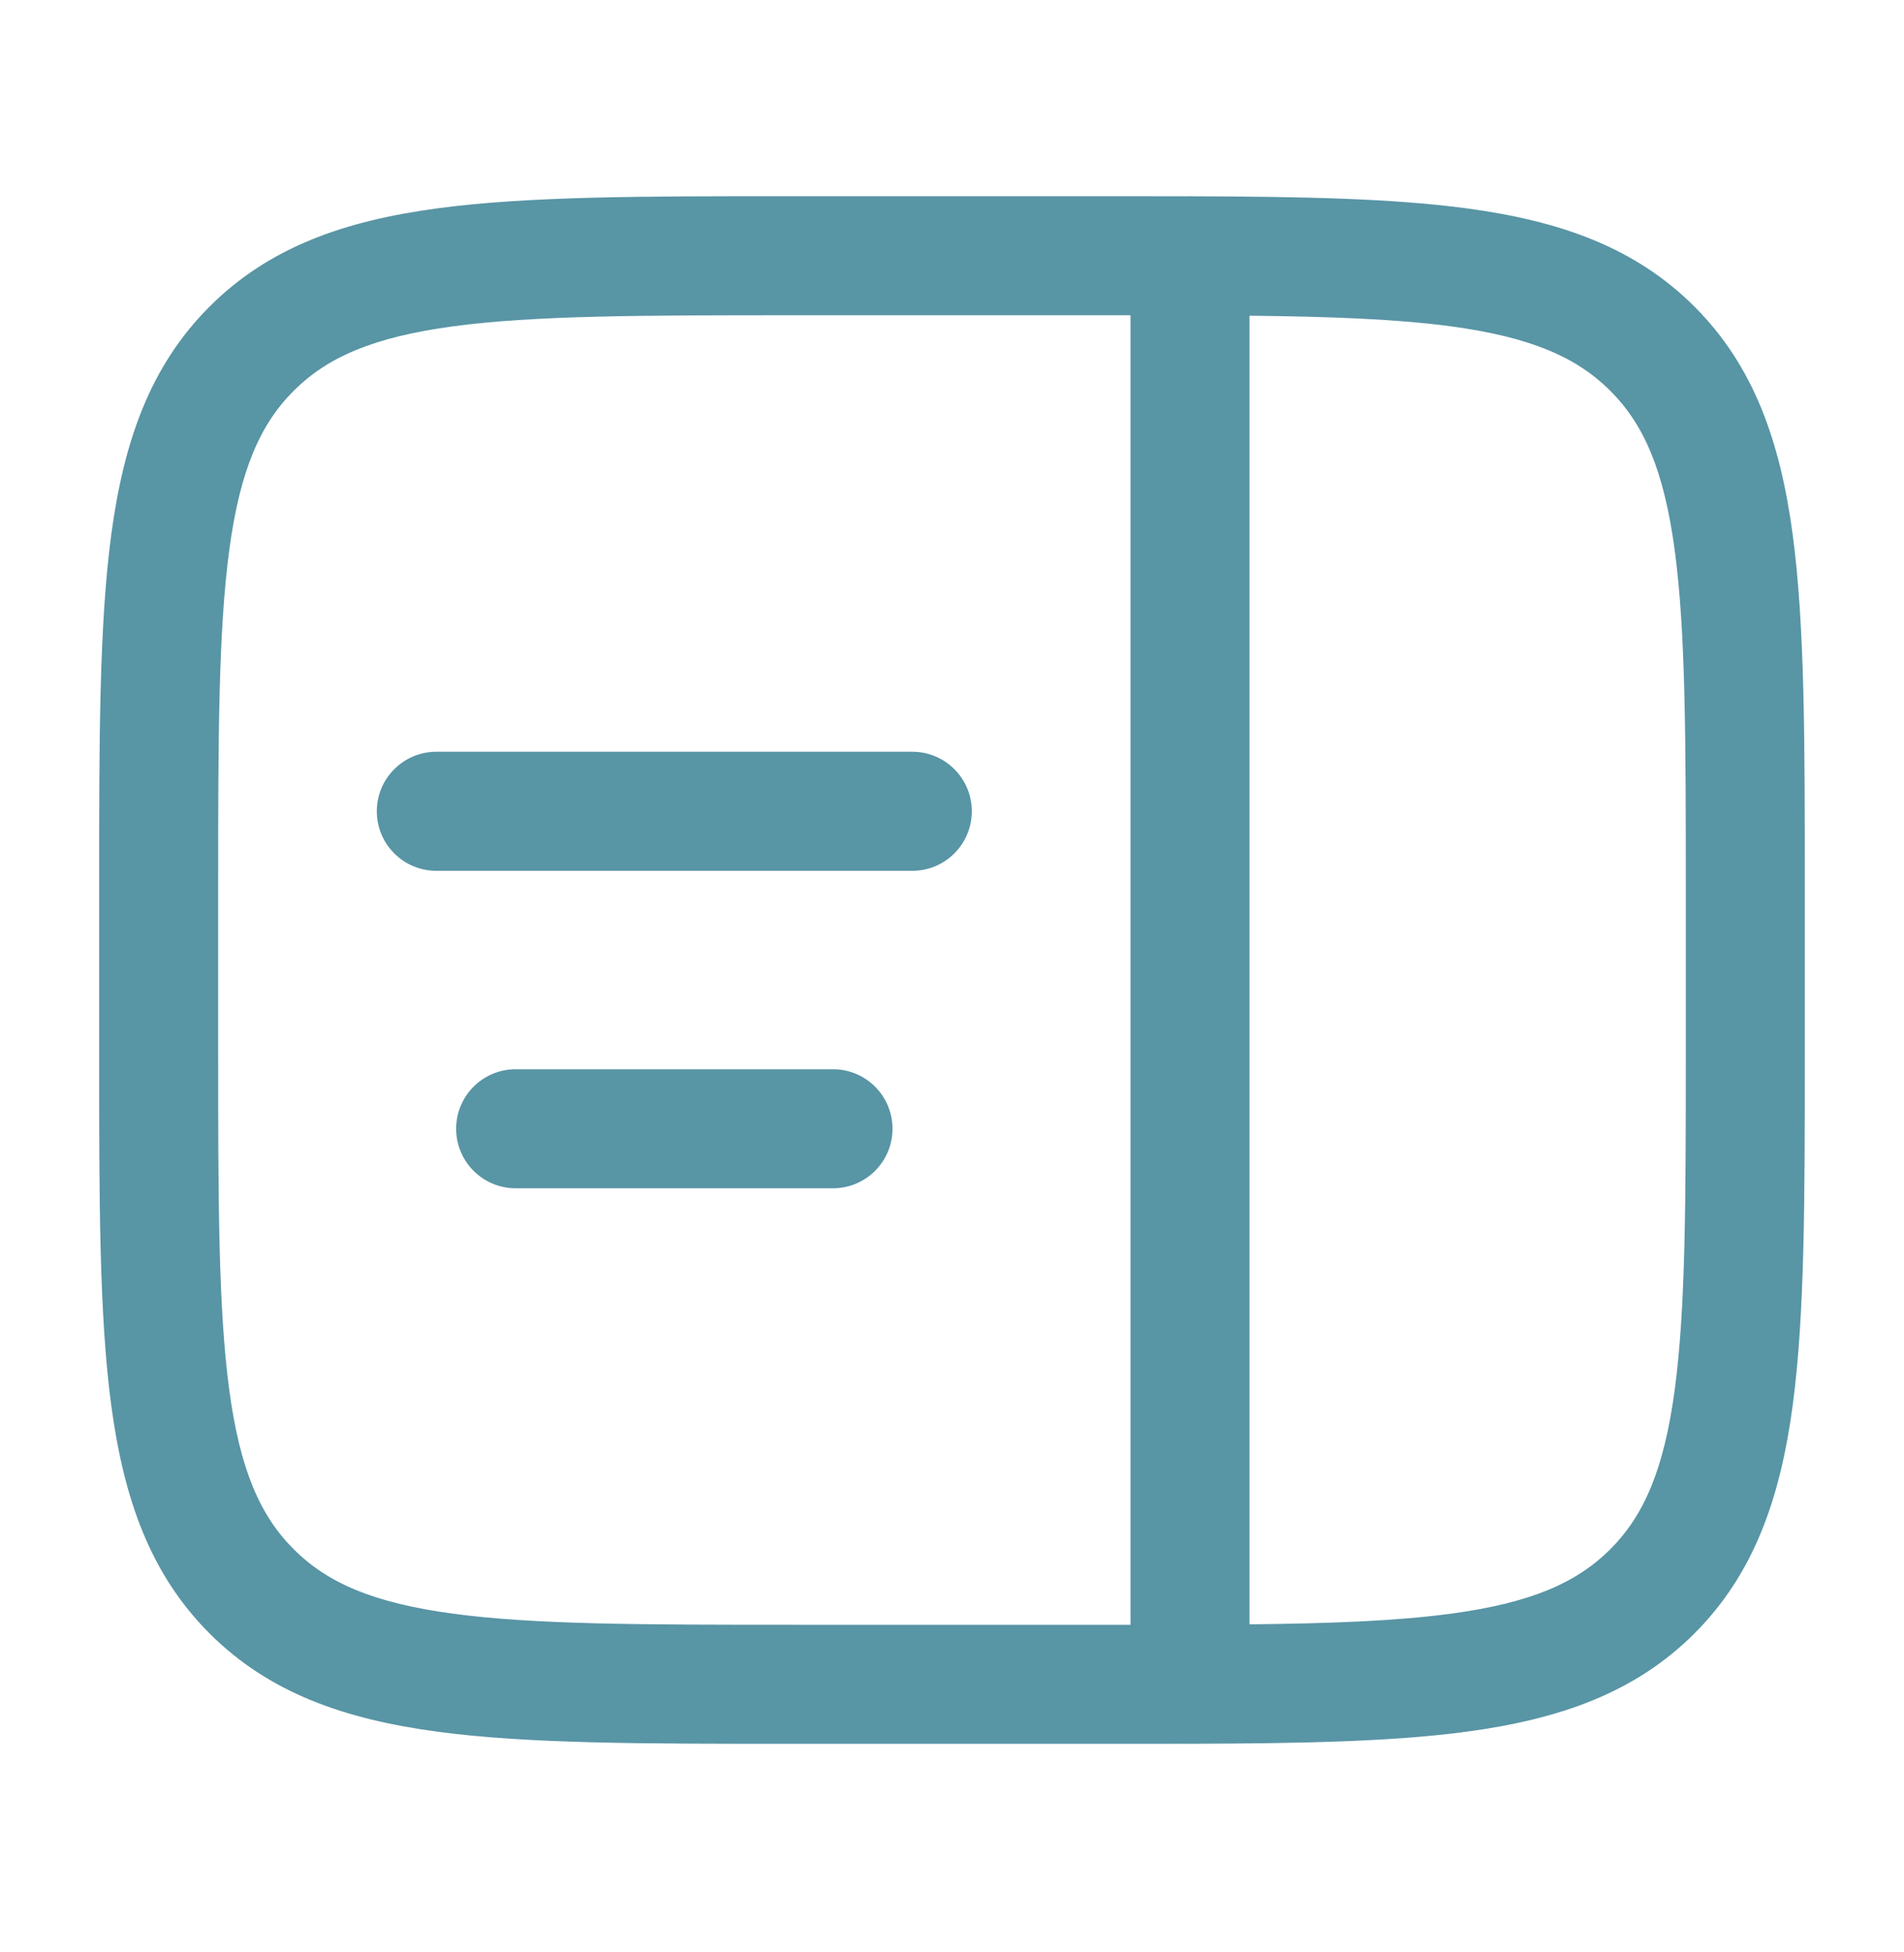 <svg width="40" height="41" viewBox="0 0 40 41" fill="none" xmlns="http://www.w3.org/2000/svg">
<path d="M9.166 15.787C8.476 15.787 7.916 16.347 7.916 17.037C7.916 17.727 8.476 18.287 9.166 18.287H19.166C19.857 18.287 20.416 17.727 20.416 17.037C20.416 16.347 19.857 15.787 19.166 15.787H9.166Z" fill="#5895A5"/>
<path d="M9.583 23.704C9.583 23.013 10.143 22.454 10.833 22.454H17.5C18.19 22.454 18.75 23.013 18.75 23.704C18.75 24.394 18.19 24.954 17.5 24.954H10.833C10.143 24.954 9.583 24.394 9.583 23.704Z" fill="#5895A5"/>
<path fill-rule="evenodd" clip-rule="evenodd" d="M16.572 4.12C13.509 4.12 11.083 4.12 9.185 4.376C7.231 4.638 5.649 5.192 4.402 6.439C3.154 7.686 2.601 9.268 2.338 11.222C2.083 13.121 2.083 15.547 2.083 18.61V22.131C2.083 25.194 2.083 27.62 2.338 29.519C2.601 31.473 3.154 33.054 4.402 34.302C5.649 35.549 7.231 36.102 9.185 36.365C11.083 36.62 13.509 36.62 16.572 36.62H23.427C23.951 36.62 24.456 36.62 24.943 36.619C24.962 36.62 24.981 36.62 25 36.62C25.021 36.62 25.042 36.62 25.064 36.619C27.37 36.612 29.268 36.573 30.815 36.365C32.769 36.102 34.35 35.549 35.598 34.302C36.845 33.054 37.398 31.473 37.661 29.519C37.916 27.62 37.916 25.194 37.916 22.131V18.61C37.916 15.547 37.916 13.121 37.661 11.222C37.398 9.268 36.845 7.686 35.598 6.439C34.35 5.192 32.769 4.638 30.815 4.376C29.268 4.168 27.37 4.129 25.064 4.122C25.042 4.121 25.021 4.12 25 4.12C24.981 4.12 24.962 4.121 24.943 4.122C24.456 4.12 23.951 4.12 23.427 4.12H16.572ZM23.75 6.62C23.613 6.62 23.474 6.62 23.333 6.62H16.666C13.488 6.62 11.23 6.623 9.518 6.853C7.841 7.079 6.875 7.502 6.17 8.207C5.464 8.912 5.041 9.878 4.816 11.555C4.586 13.268 4.583 15.526 4.583 18.704V22.037C4.583 25.215 4.586 27.473 4.816 29.186C5.041 30.862 5.464 31.828 6.17 32.534C6.875 33.239 7.841 33.662 9.518 33.887C11.23 34.118 13.488 34.12 16.666 34.12H23.333C23.474 34.12 23.613 34.12 23.75 34.12L23.75 6.62ZM26.25 34.111C27.972 34.093 29.347 34.04 30.482 33.887C32.158 33.662 33.124 33.239 33.83 32.534C34.535 31.828 34.958 30.862 35.183 29.186C35.414 27.473 35.416 25.215 35.416 22.037V18.704C35.416 15.526 35.414 13.268 35.183 11.555C34.958 9.878 34.535 8.912 33.83 8.207C33.124 7.502 32.158 7.079 30.482 6.853C29.347 6.701 27.972 6.648 26.25 6.63L26.25 34.111Z" fill="#5895A5"/>
</svg>
